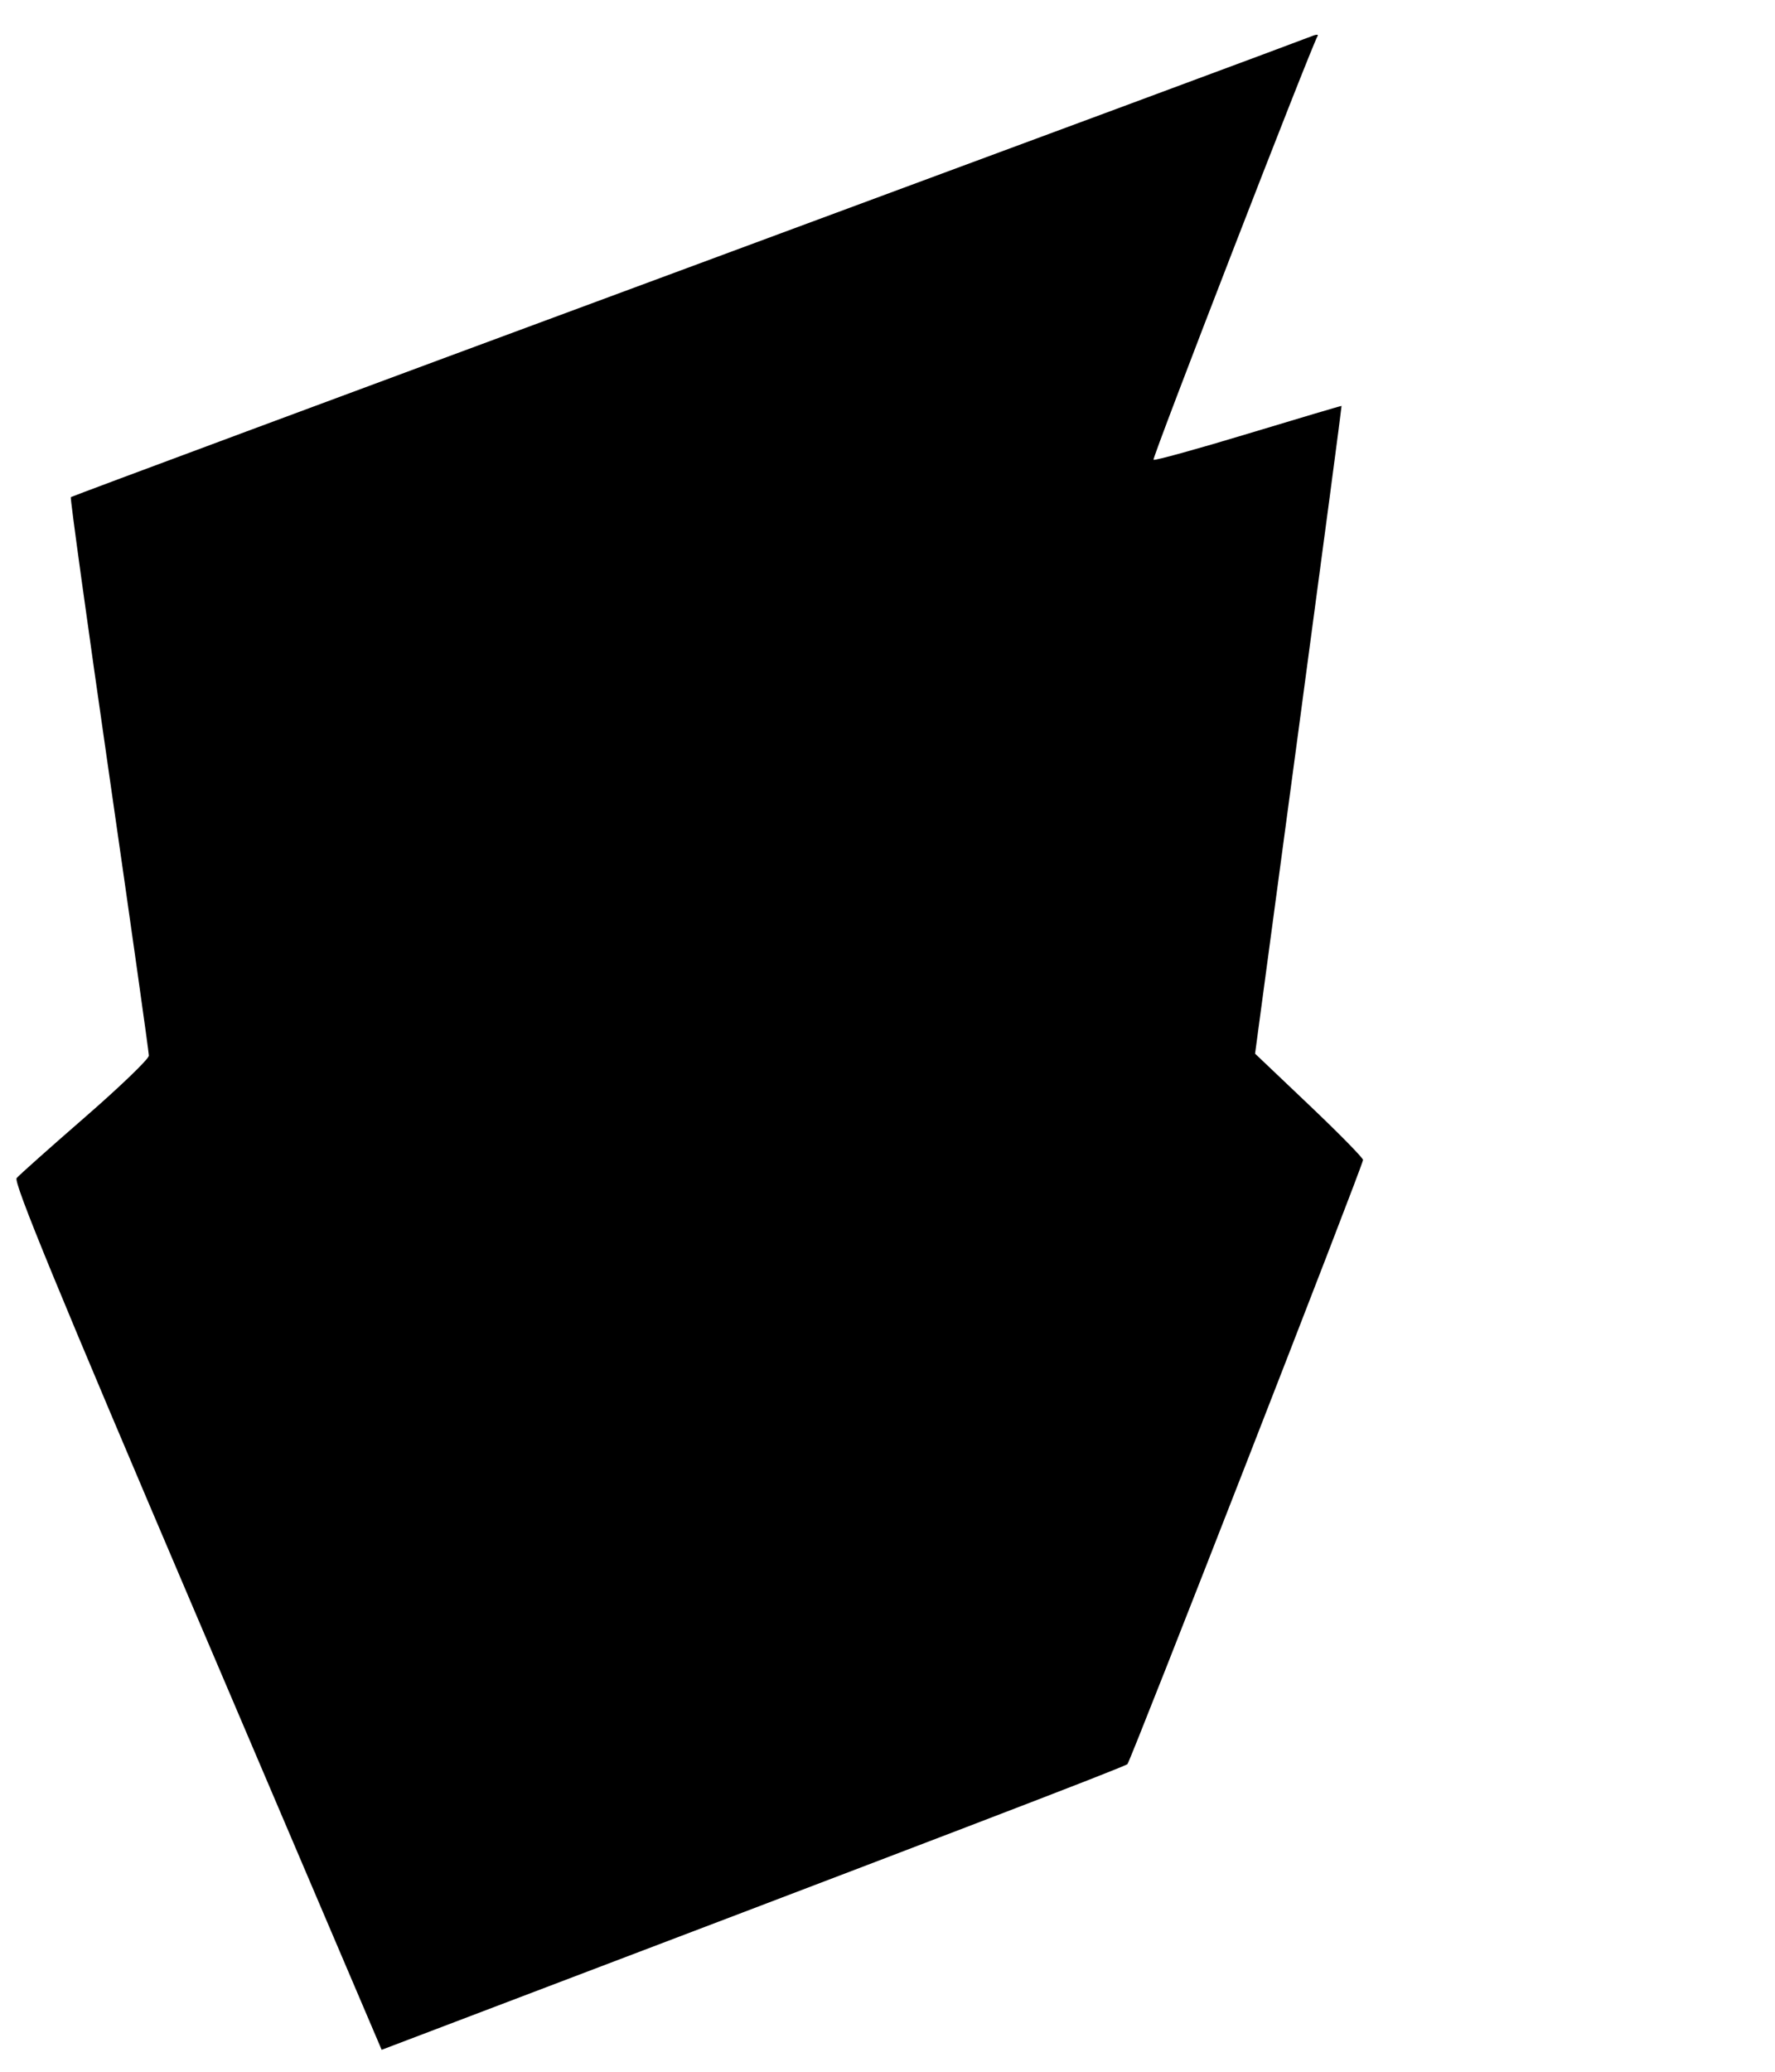<svg xmlns="http://www.w3.org/2000/svg" viewBox="0 0 1536 1792" height="1792" width="1536">
    <path d="M170.436 1398.297C48.979 1113.55 11.515 1022.486 14.396 1019.014c2.085-2.513 28.679-26.204 59.097-52.646 30.418-26.443 55.318-50.411 55.334-53.262.015-2.852-15.465-112.425-34.403-243.496C75.487 538.538 60.572 430.72 61.28 430.012c.707-.707 240.547-89.829 532.978-198.048 292.431-108.22 535.292-198.318 539.69-200.22 4.398-1.901 7.234-2.223 6.302-.714-5.216 8.439-143.466 365.248-142.063 366.65.927.927 37.83-9.258 82.006-22.633s80.506-24.147 80.734-23.94c.228.21-16.52 126.355-37.217 280.325l-37.631 279.946 46.721 44.385c25.697 24.412 46.721 45.806 46.721 47.542 0 4.394-200.827 519.163-203.874 522.58-2.01 2.254-164.032 64.312-624.254 239.103l-21.124 8.023z"/>
</svg>
